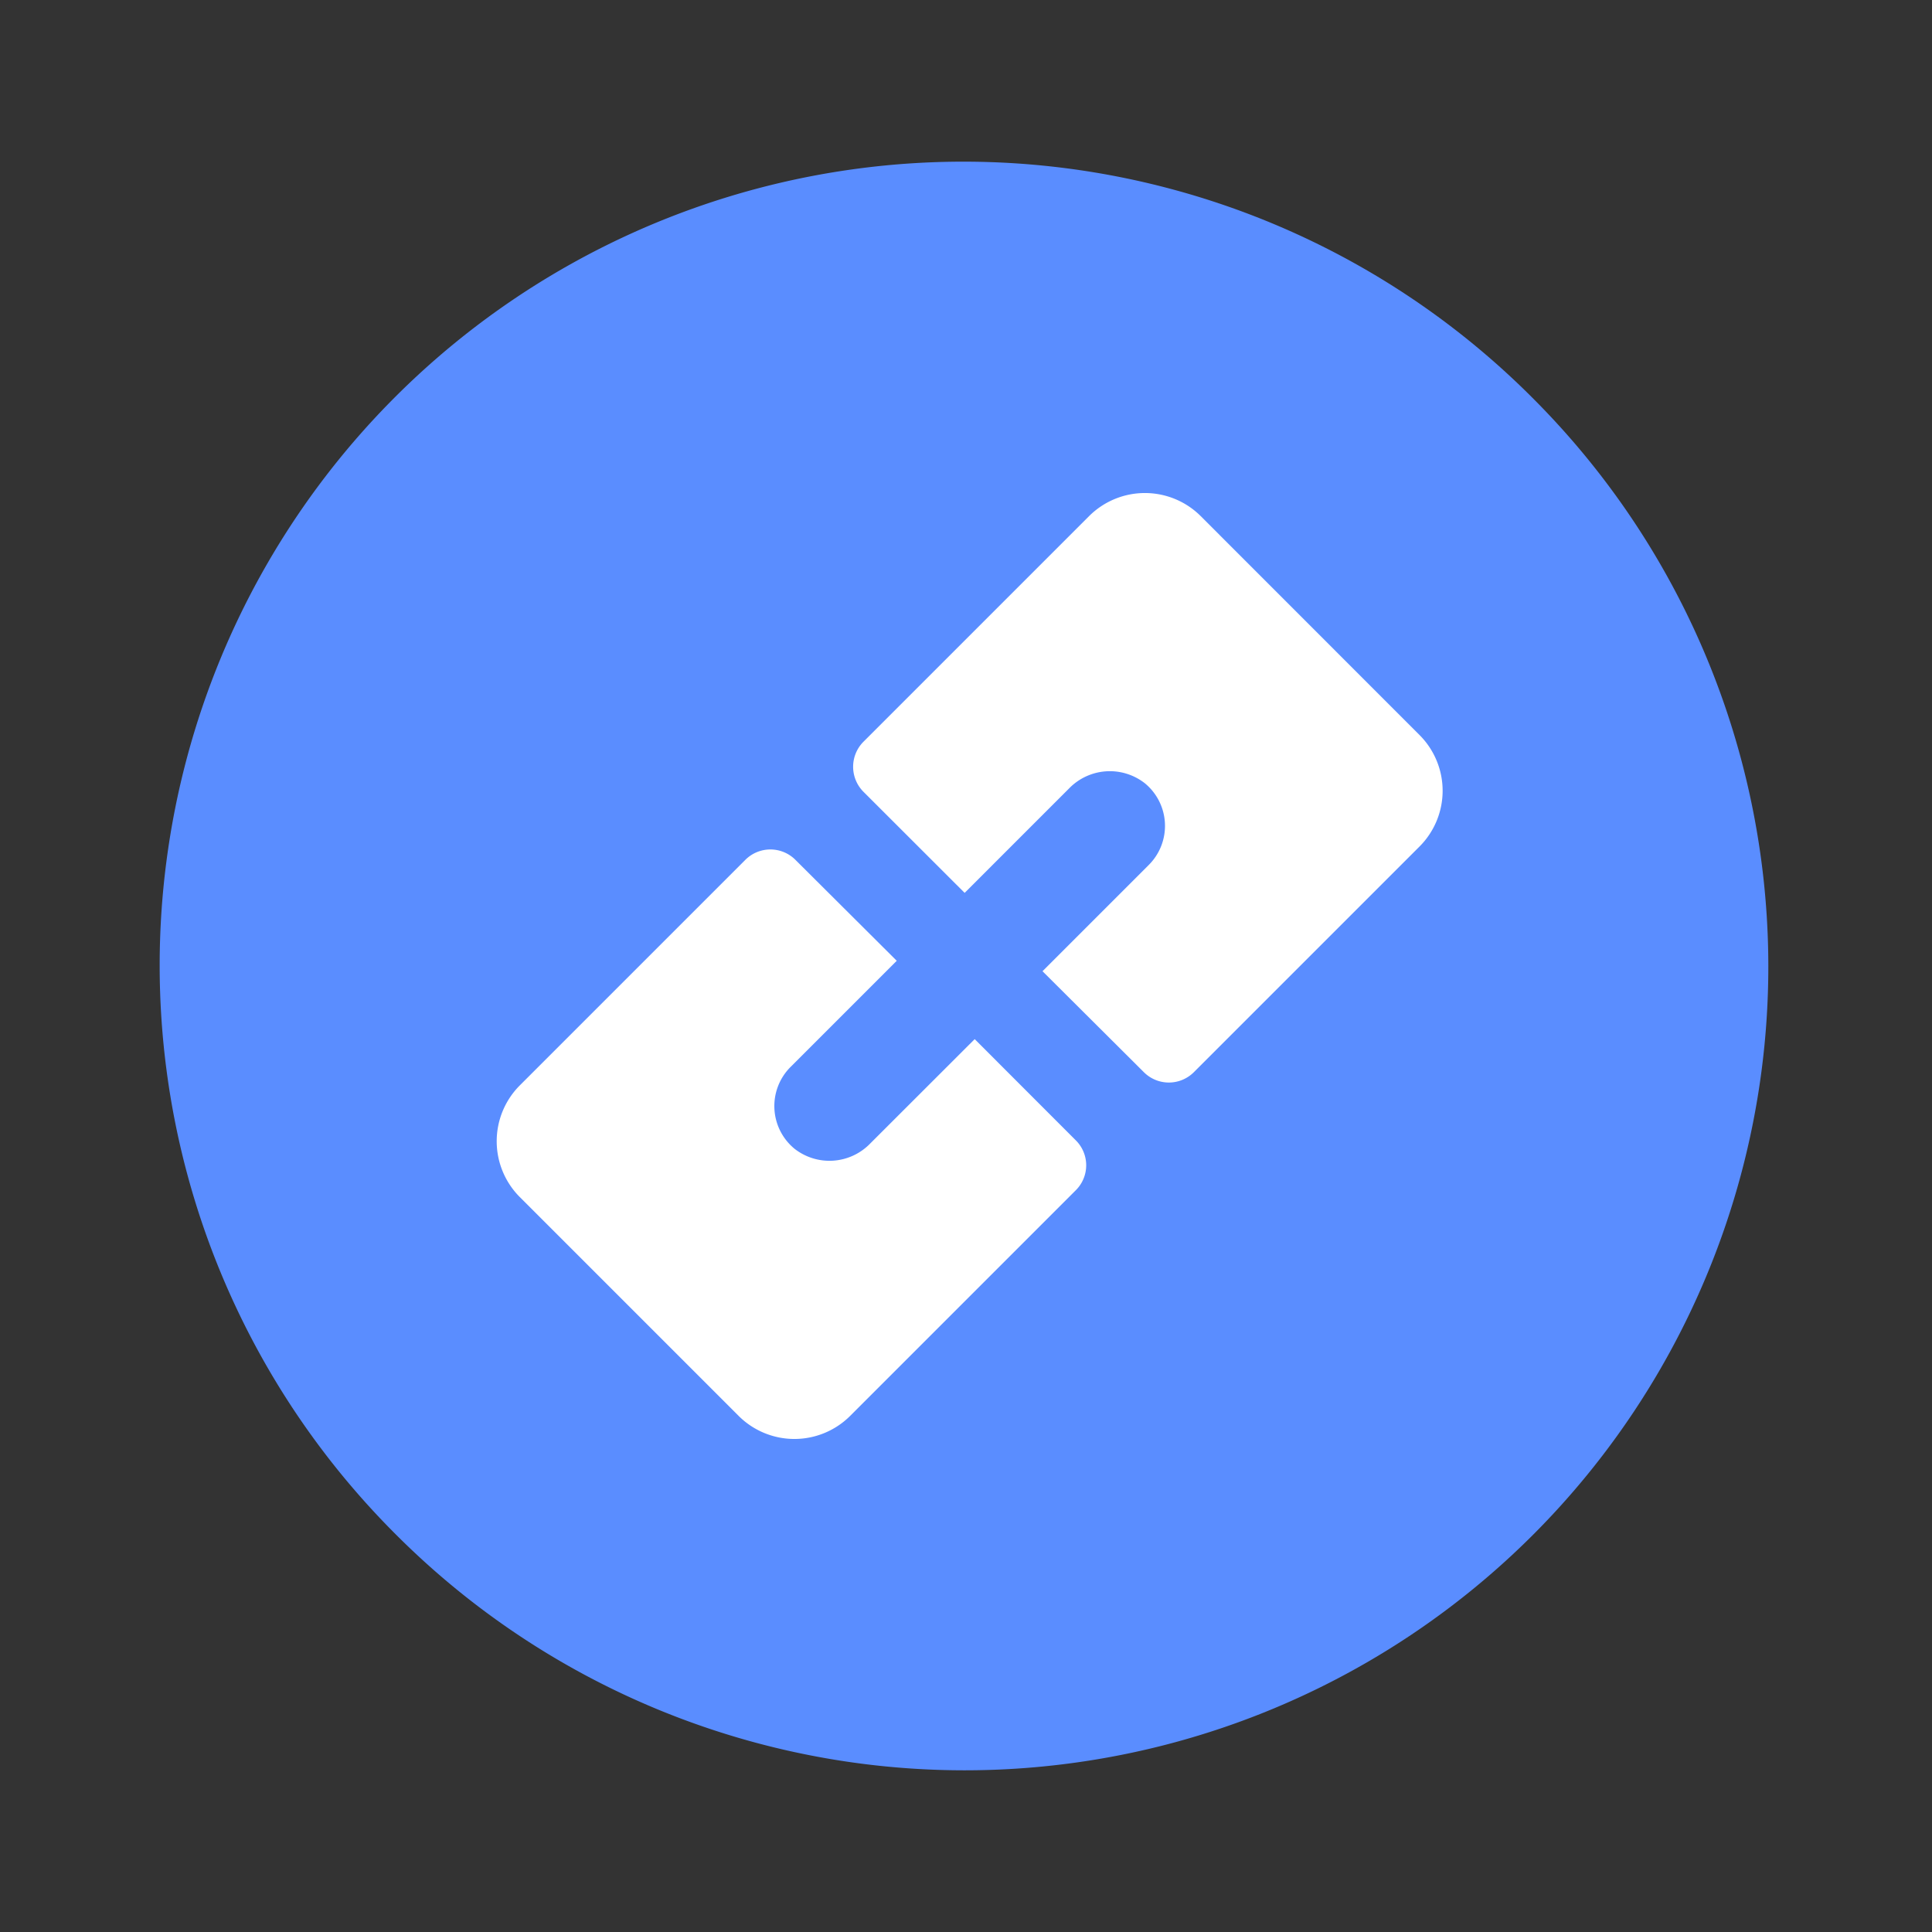 <?xml version="1.0" standalone="no"?><!DOCTYPE svg PUBLIC "-//W3C//DTD SVG 1.1//EN" "http://www.w3.org/Graphics/SVG/1.1/DTD/svg11.dtd"><svg t="1703559198720" class="icon" viewBox="0 0 1024 1024" version="1.1" xmlns="http://www.w3.org/2000/svg" p-id="9771" xmlns:xlink="http://www.w3.org/1999/xlink" width="200" height="200"><rect x="0" y="0" width="1024" height="1024" fill="#333333" stroke="none"/><path d="M510.939 511.994m-301.216 301.216a425.984 425.984 0 1 0 602.432-602.432 425.984 425.984 0 1 0-602.432 602.432Z" fill="#5A8DFF" p-id="9772"></path><path d="M752.333 389.53L636.416 273.562a41.882 41.882 0 0 0-59.187 0L457.626 393.165a18.79 18.79 0 0 0 0 26.47l53.658 53.606 55.296-55.296a30.106 30.106 0 0 1 40.192-2.816 29.235 29.235 0 0 1 2.099 43.315l-56.32 56.32 53.76 53.555a18.739 18.739 0 0 0 26.419 0l119.603-119.603a41.779 41.779 0 0 0 0-59.187zM570.214 604.416l-53.606-53.658-55.347 55.296a30.054 30.054 0 0 1-40.141 2.816 29.286 29.286 0 0 1-2.15-43.315l56.32-56.32L421.53 455.68a18.739 18.739 0 0 0-26.419 0l-119.603 119.603a41.882 41.882 0 0 0 0 59.187l115.968 115.968a41.83 41.83 0 0 0 59.136 0l119.603-119.603a18.637 18.637 0 0 0 0-26.419z" fill="#FFFFFF" p-id="9773"></path></svg>